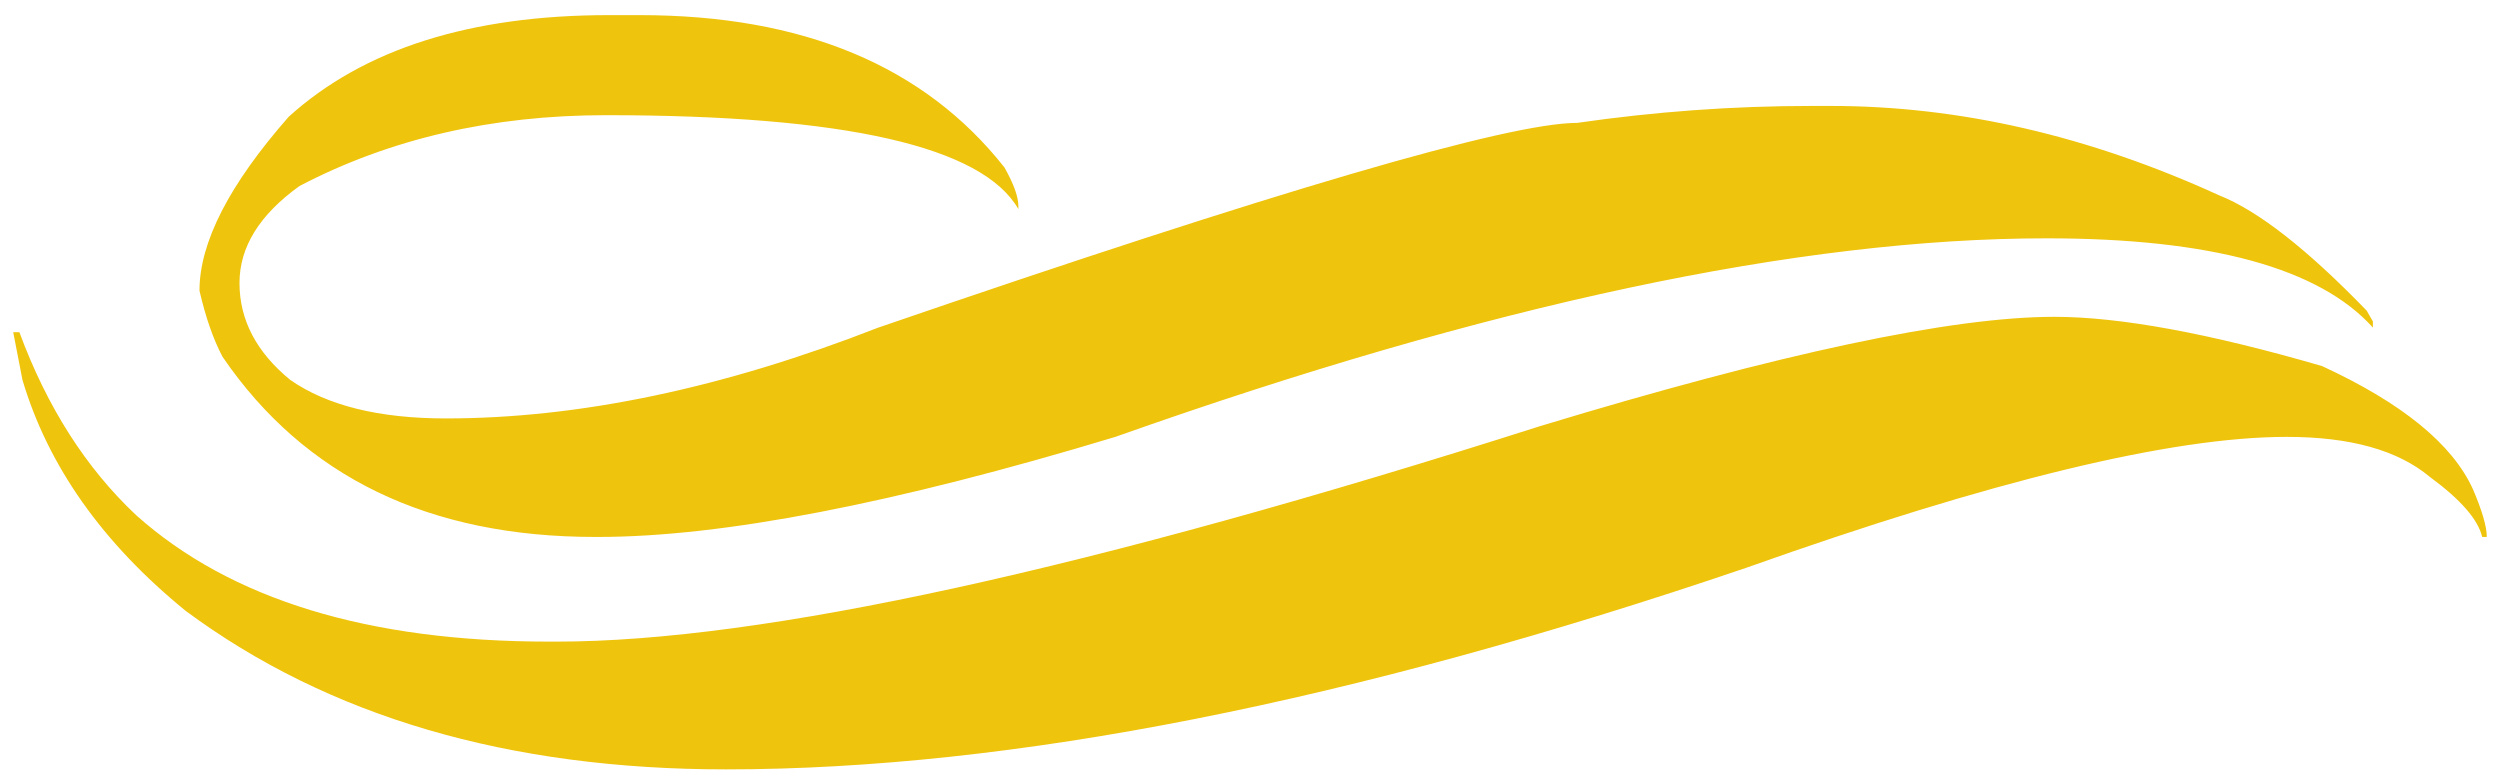 <?xml version="1.0" encoding="UTF-8" standalone="no"?><!-- Generator: Adobe Illustrator 16.0.0, SVG Export Plug-In . SVG Version: 6.00 Build 0)  --><svg xmlns="http://www.w3.org/2000/svg" xmlns:xlink="http://www.w3.org/1999/xlink" fill="#000000" height="94.139px" id="Layer_1" style="enable-background:new 0 0 300 94.139" version="1.1" viewBox="0 0 300 94.139" width="300px" x="0px" xml:space="preserve" y="0px">
<g id="change1">
	<path d="M87.107,92.325c-26.108,0-47.718-6.34-64.832-19.026C12.3,65.171,5.773,55.935,2.696,45.592   l-1.109-5.725h0.741c3.322,8.991,8.002,16.318,14.037,21.979c11.328,10.099,27.828,15.147,49.501,15.147h0.926   c24.625,0,63.97-8.619,118.027-25.86c28.816-8.742,49.381-13.115,61.695-13.115c7.877,0,18.59,1.973,32.137,5.912   c9.605,4.433,15.639,9.36,18.102,14.775c1.107,2.587,1.662,4.498,1.662,5.728h-0.555c-0.492-2.094-2.584-4.492-6.279-7.205   c-3.82-3.2-9.541-4.803-17.176-4.803c-13.795,0-35.404,5.237-64.836,15.702C162.16,84.259,121.34,92.325,87.107,92.325z    M71.777,64.433h-0.371c-19.949,0-34.849-7.205-44.699-21.612c-1.107-2.091-2.032-4.739-2.77-7.942   c0-5.786,3.57-12.746,10.713-20.873C43.637,5.879,56.447,1.815,73.07,1.815h3.693c19.58,0,34.171,6.095,43.776,18.287   c1.109,1.971,1.664,3.509,1.664,4.618v0.368c-4.314-7.509-20.812-11.266-49.504-11.266c-13.668,0-25.921,2.833-36.755,8.496   c-4.802,3.45-7.205,7.327-7.205,11.637c0,4.435,2.032,8.312,6.095,11.637c4.435,3.08,10.651,4.619,18.655,4.619   c16.008,0,33.308-3.63,51.904-10.899c47.655-16.375,75.608-24.566,83.86-24.566c9.354-1.353,18.715-2.033,28.072-2.033h2.402   c15.393,0,30.908,3.573,46.547,10.714c4.678,1.848,10.59,6.464,17.732,13.853l0.742,1.293v0.738   c-6.406-7.139-19.459-10.713-39.16-10.713c-29.678,0-66.93,7.943-111.749,23.827C107.363,60.432,86.675,64.433,71.777,64.433z" style="fill:#efc40c"/>
</g>
</svg>